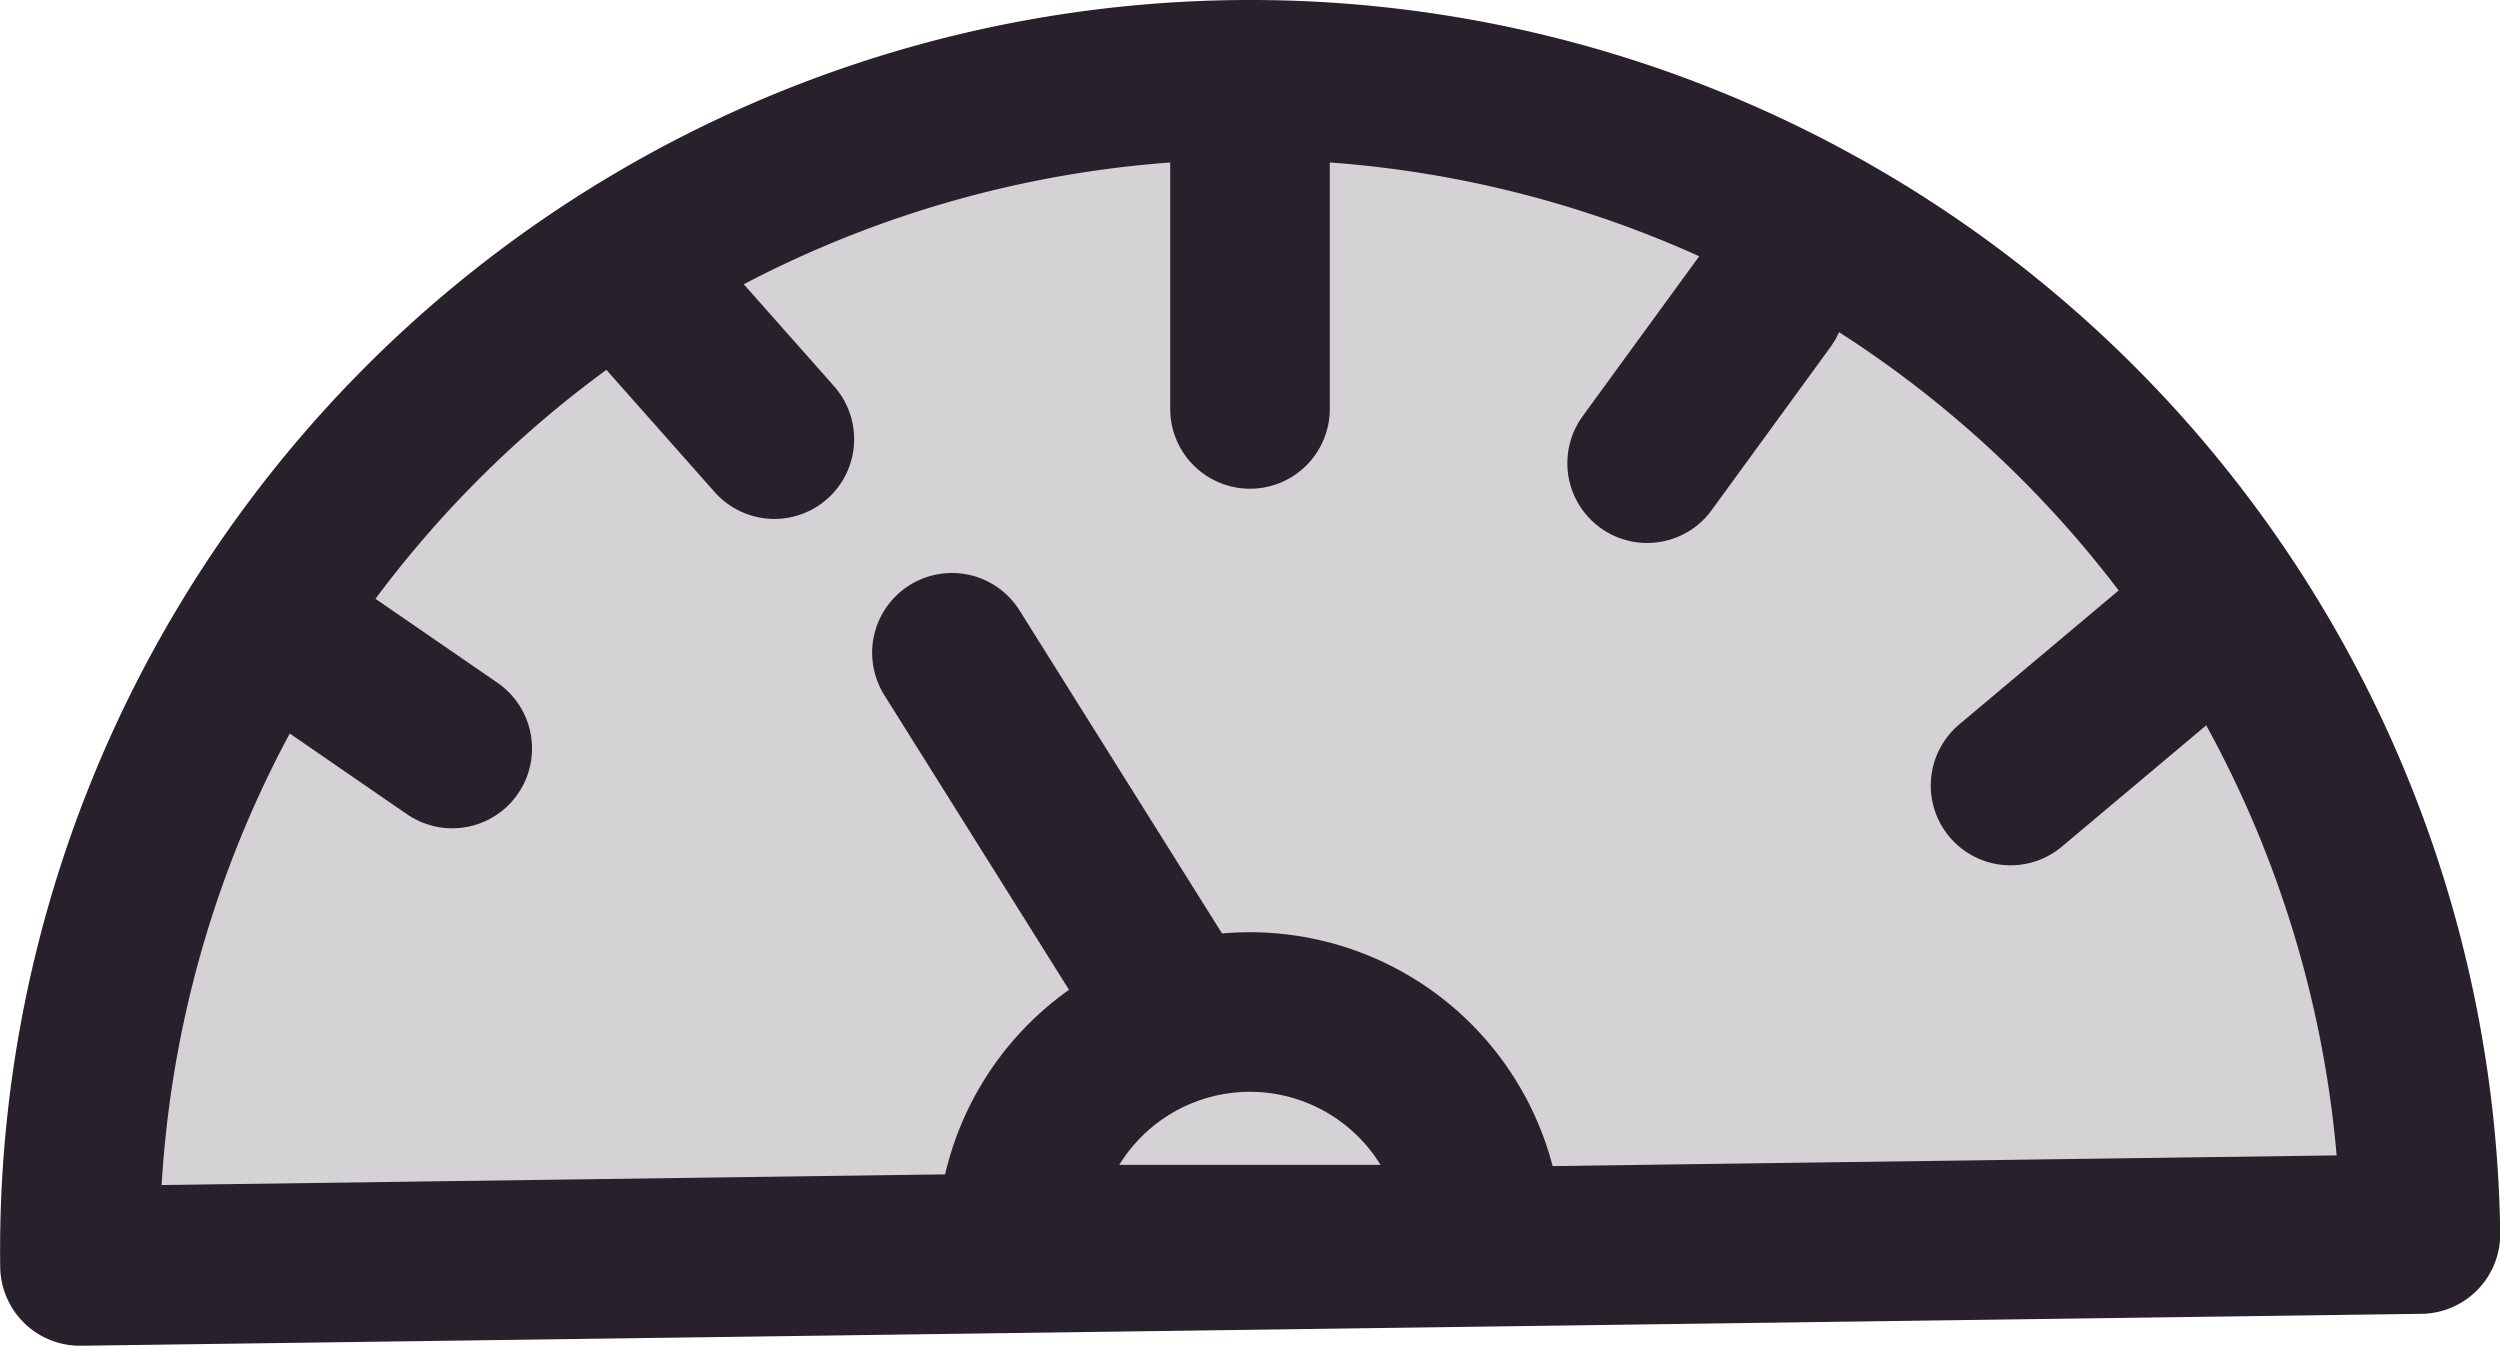 <svg xmlns="http://www.w3.org/2000/svg" xmlns:xlink="https://www.w3.org/1999/xlink" width="23.5" height="12.649" viewBox="0 0 23.5 12.649"><defs><clipPath id="a"><rect width="23.5" height="12.649" fill="none"/></clipPath><clipPath id="b"><rect width="23.5" height="12.649" transform="translate(0 0)" fill="none"/></clipPath><clipPath id="c"><rect width="22" height="11.149" transform="translate(0.75 0.75)" fill="none"/></clipPath></defs><g clip-path="url(#a)"><g clip-path="url(#b)"><g opacity="0.2"><g clip-path="url(#c)"><path d="M11.6.751A11,11,0,0,0,.752,11.9l22-.3A11,11,0,0,0,11.6.751" fill="#28202b"/></g></g><path d="M11.6.751A11,11,0,0,0,.752,11.9l22-.3A11,11,0,0,0,11.6.751Z" fill="none" stroke="#28202b" stroke-linecap="round" stroke-linejoin="round" stroke-width="1.5"/><path d="M11.749,9.513A2.191,2.191,0,0,1,13.94,11.7H9.558A2.191,2.191,0,0,1,11.749,9.513Z" fill="none" stroke="#28202b" stroke-linecap="round" stroke-linejoin="round" stroke-width="1.5"/><line x2="1.566" y2="1.078" transform="translate(2.685 5.958)" fill="none" stroke="#28202b" stroke-linecap="round" stroke-linejoin="round" stroke-width="1.5"/><line x2="1.27" y2="1.434" transform="translate(6.009 2.694)" fill="none" stroke="#28202b" stroke-linecap="round" stroke-linejoin="round" stroke-width="1.5"/><line x1="1.546" y2="1.299" transform="translate(18.899 6.085)" fill="none" stroke="#28202b" stroke-linecap="round" stroke-linejoin="round" stroke-width="1.5"/><line x2="1.947" y2="3.106" transform="translate(8.948 6.136)" fill="none" stroke="#28202b" stroke-linecap="round" stroke-linejoin="round" stroke-width="1.5"/><line x1="1.117" y2="1.533" transform="translate(15.483 2.821)" fill="none" stroke="#28202b" stroke-linecap="round" stroke-linejoin="round" stroke-width="1.5"/><line y2="2.583" transform="translate(11.75 1.261)" fill="none" stroke="#28202b" stroke-linecap="round" stroke-linejoin="round" stroke-width="1.5"/></g></g></svg>